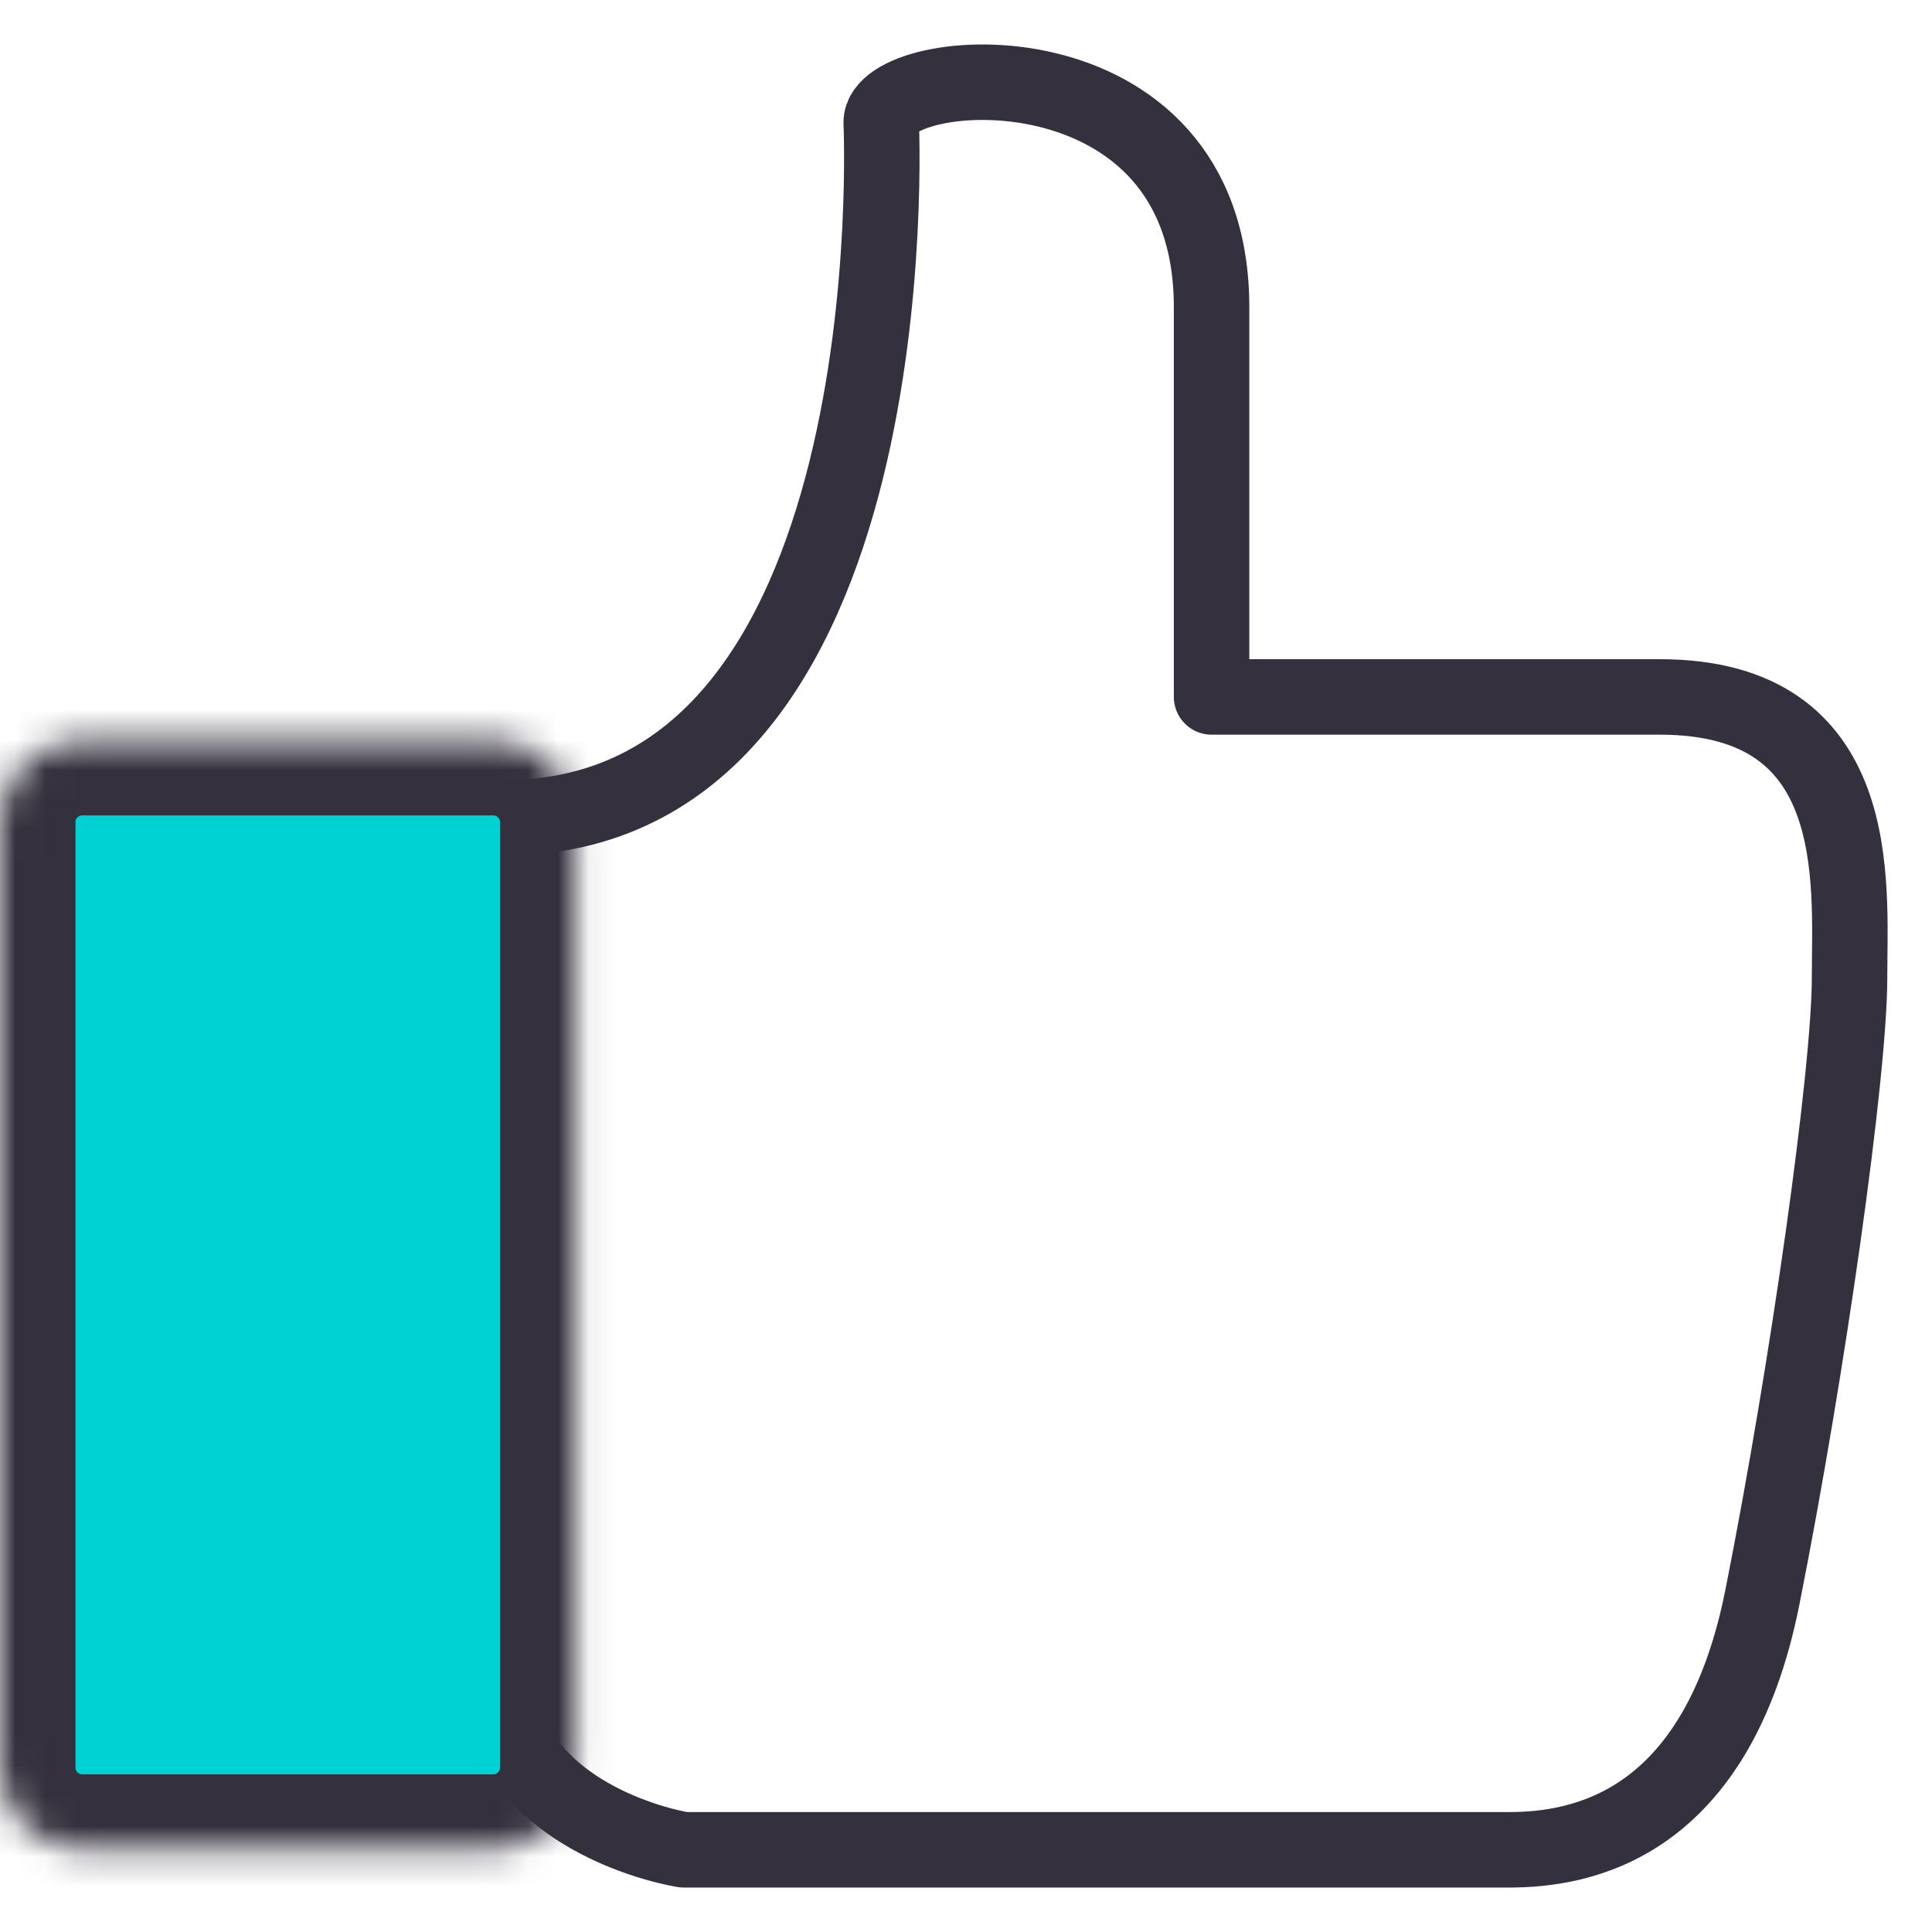 <svg width="64" height="64" viewBox="0 0 64 64" fill="none" xmlns="http://www.w3.org/2000/svg">
<path fill-rule="evenodd" clip-rule="evenodd" d="M22.65 61.277C22.65 61.277 47.618 61.277 49.99 61.277C52.362 61.277 56.874 60.511 58.385 52.892C59.897 45.274 61.269 35.534 61.269 32.375C61.269 29.216 61.827 23.087 54.987 23.087C48.147 23.087 40.135 23.087 40.135 23.087C40.135 23.087 40.135 19.205 40.135 10.175C40.135 1.145 29.191 2.036 29.191 4.058C29.191 4.058 30.269 27.123 16.645 27.093C16.645 27.093 16.344 49.587 16.344 54.955C16.344 60.324 22.65 61.277 22.65 61.277Z" stroke="#34303D" stroke-width="2.5" stroke-linecap="round" stroke-linejoin="round"/>
<mask id="mask0_2408_535" style="mask-type:luminance" maskUnits="userSpaceOnUse" x="0" y="24" width="20" height="38">
<path d="M16.34 24.511H2.723C1.219 24.511 0 25.73 0 27.234V58.553C0 60.057 1.219 61.277 2.723 61.277H16.34C17.845 61.277 19.064 60.057 19.064 58.553V27.234C19.064 25.73 17.845 24.511 16.34 24.511Z" fill="white"/>
</mask>
<g mask="url(#mask0_2408_535)">
<path d="M16.34 24.511H2.723C1.219 24.511 0 25.73 0 27.234V58.553C0 60.057 1.219 61.277 2.723 61.277H16.34C17.845 61.277 19.064 60.057 19.064 58.553V27.234C19.064 25.73 17.845 24.511 16.34 24.511Z" fill="#00D1D2" stroke="#34303D" stroke-width="5"/>
</g>
</svg>
